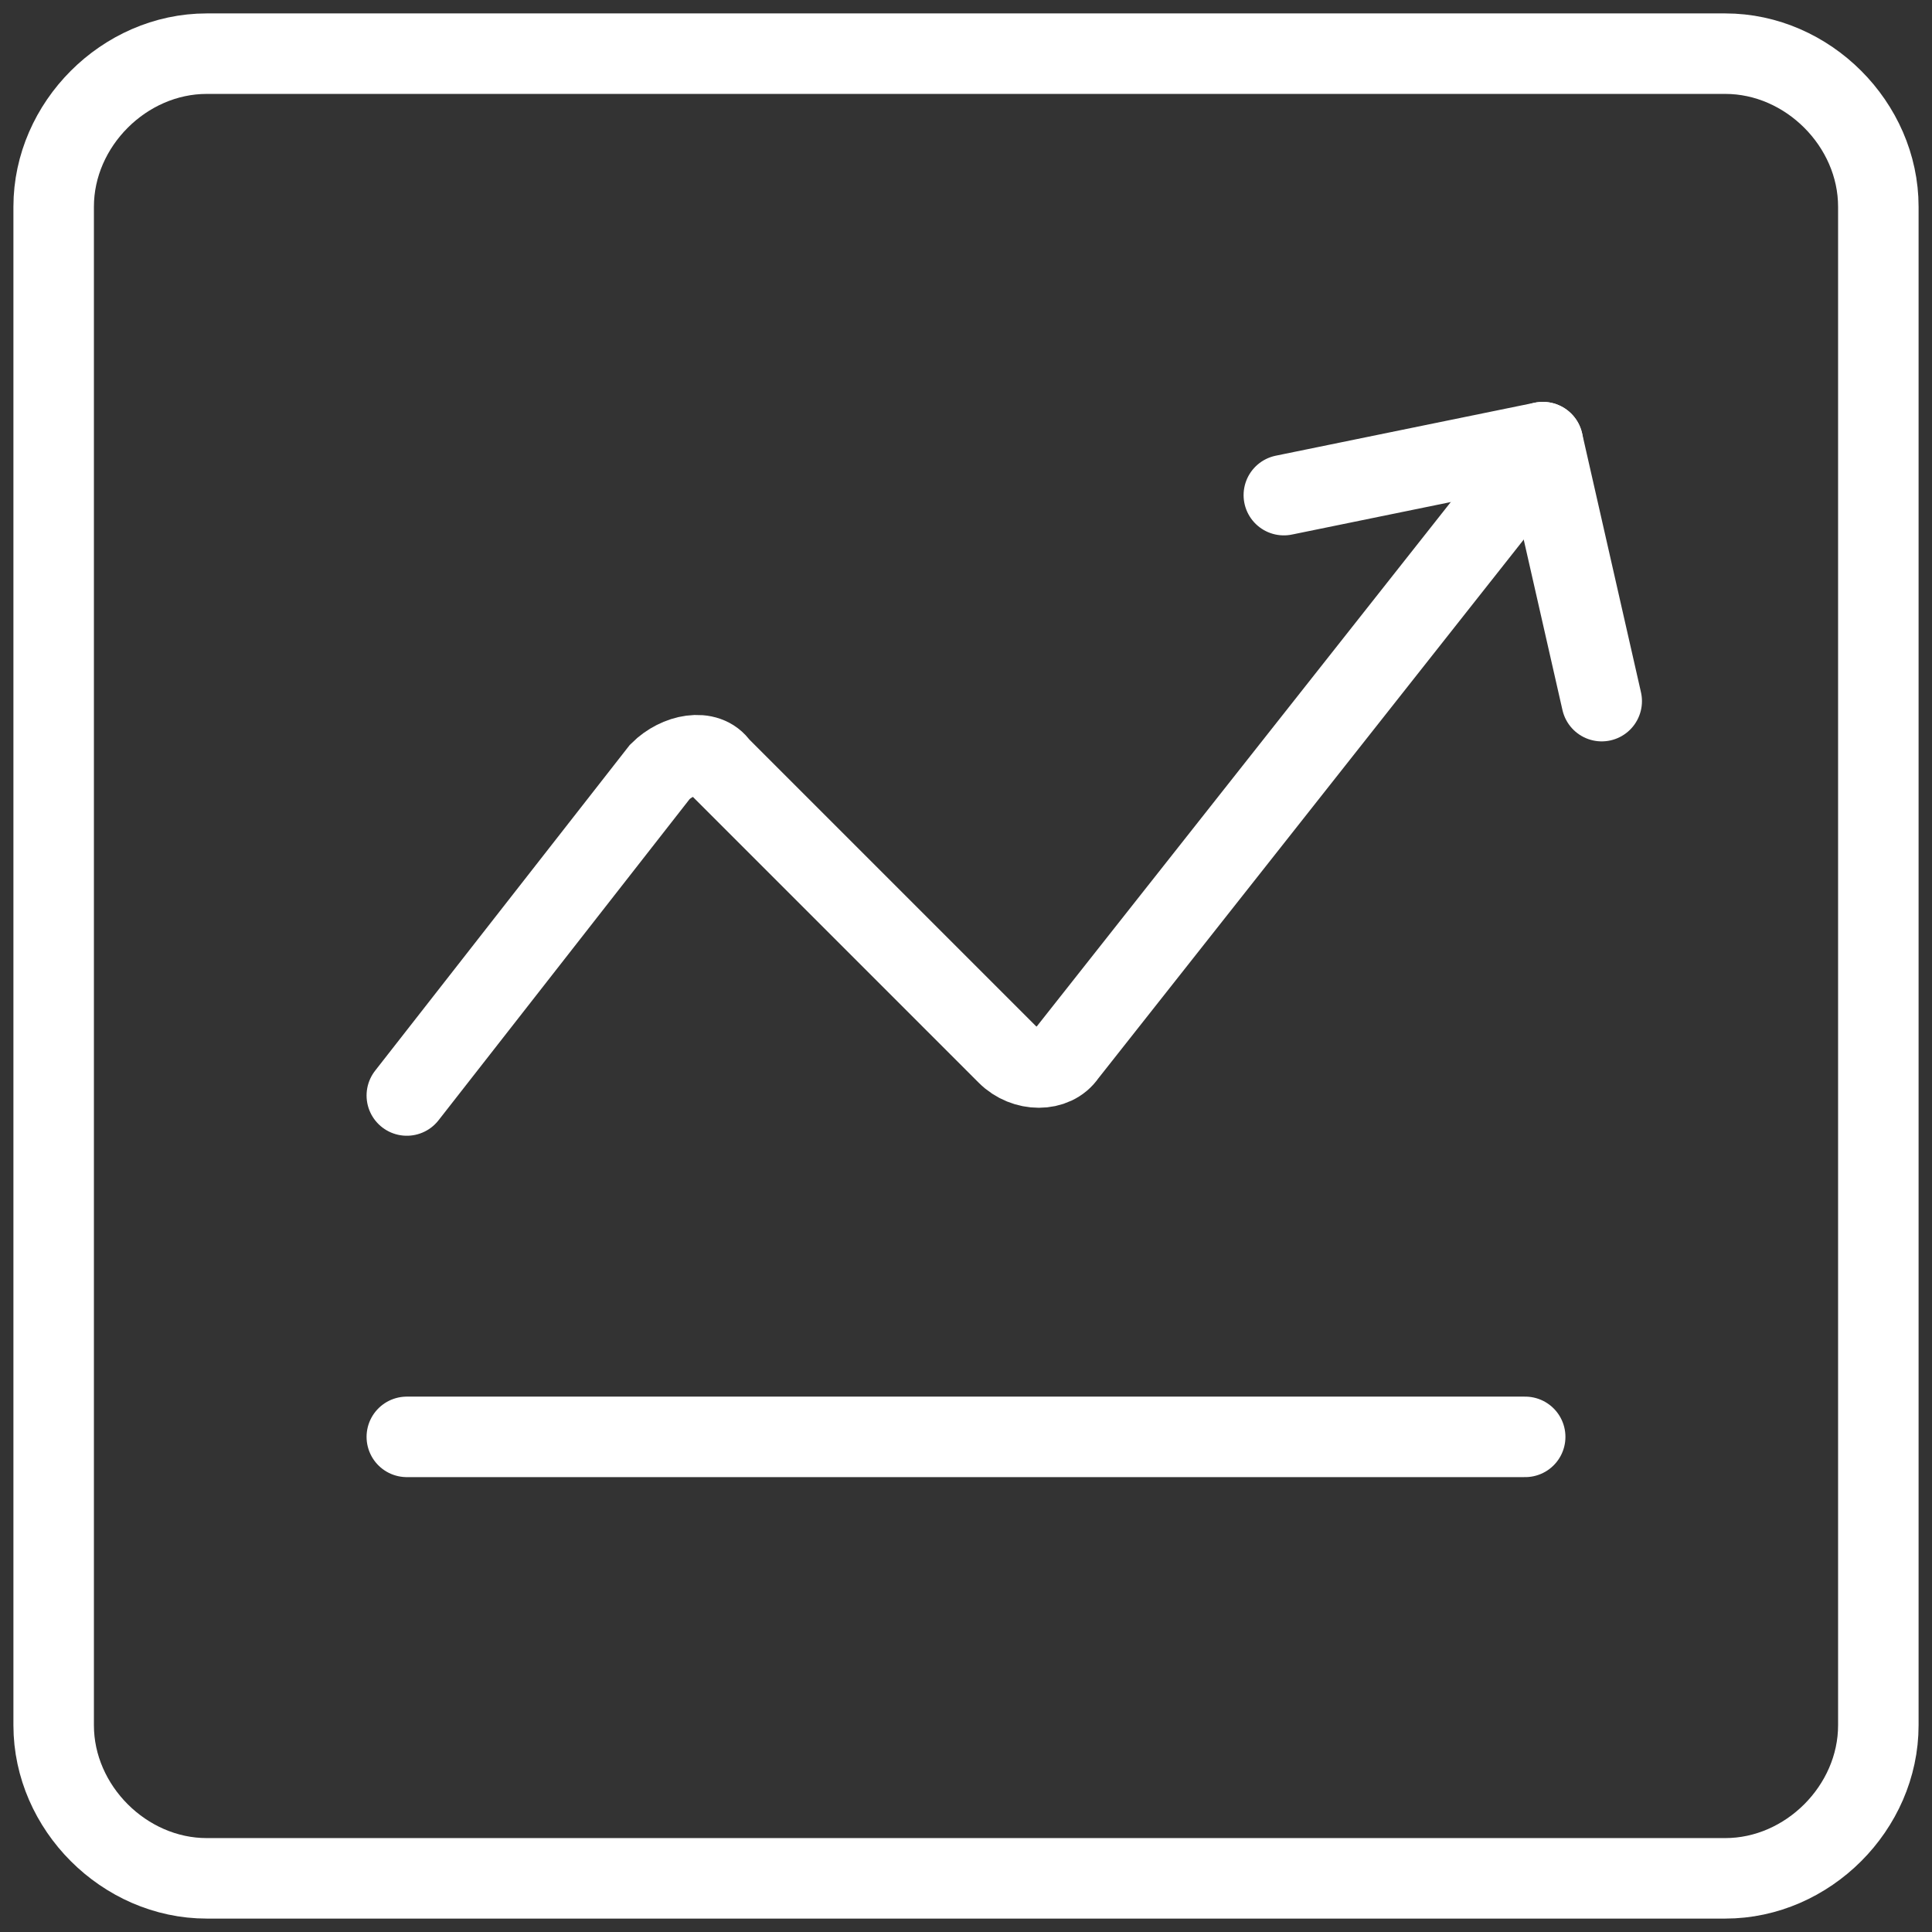 <svg width="72" height="72" viewBox="0 0 72 72" fill="none" xmlns="http://www.w3.org/2000/svg">
<rect x="0" y="0" width="72" height="72" fill="#333333" stroke="none"/>
<path d="M57.497 16.477L47.845 18.452" stroke="white" stroke-width="3" stroke-miterlimit="10" stroke-linecap="round"/>
<path d="M57.497 16.477L59.691 26.129" stroke="white" stroke-width="3" stroke-miterlimit="10" stroke-linecap="round"/>
<path d="M64.297 70H7.703C4.632 70 2 67.368 2 64.297V7.703C2 4.632 4.632 2 7.703 2H64.297C67.368 2 70 4.632 70 7.703V64.297C70 67.368 67.368 70 64.297 70Z" stroke="white" stroke-width="3" stroke-miterlimit="10" stroke-linecap="round"/>
<path d="M15.161 53.548H56.839" stroke="white" stroke-width="3" stroke-miterlimit="10" stroke-linecap="round"/>
<path d="M15.161 40.826L24.593 28.761C25.252 28.103 26.348 27.884 26.787 28.542L37.535 39.29C38.193 39.948 39.29 39.948 39.729 39.29L56.181 18.452" stroke="white" stroke-width="3" stroke-miterlimit="10" stroke-linecap="round"/>
</svg>
